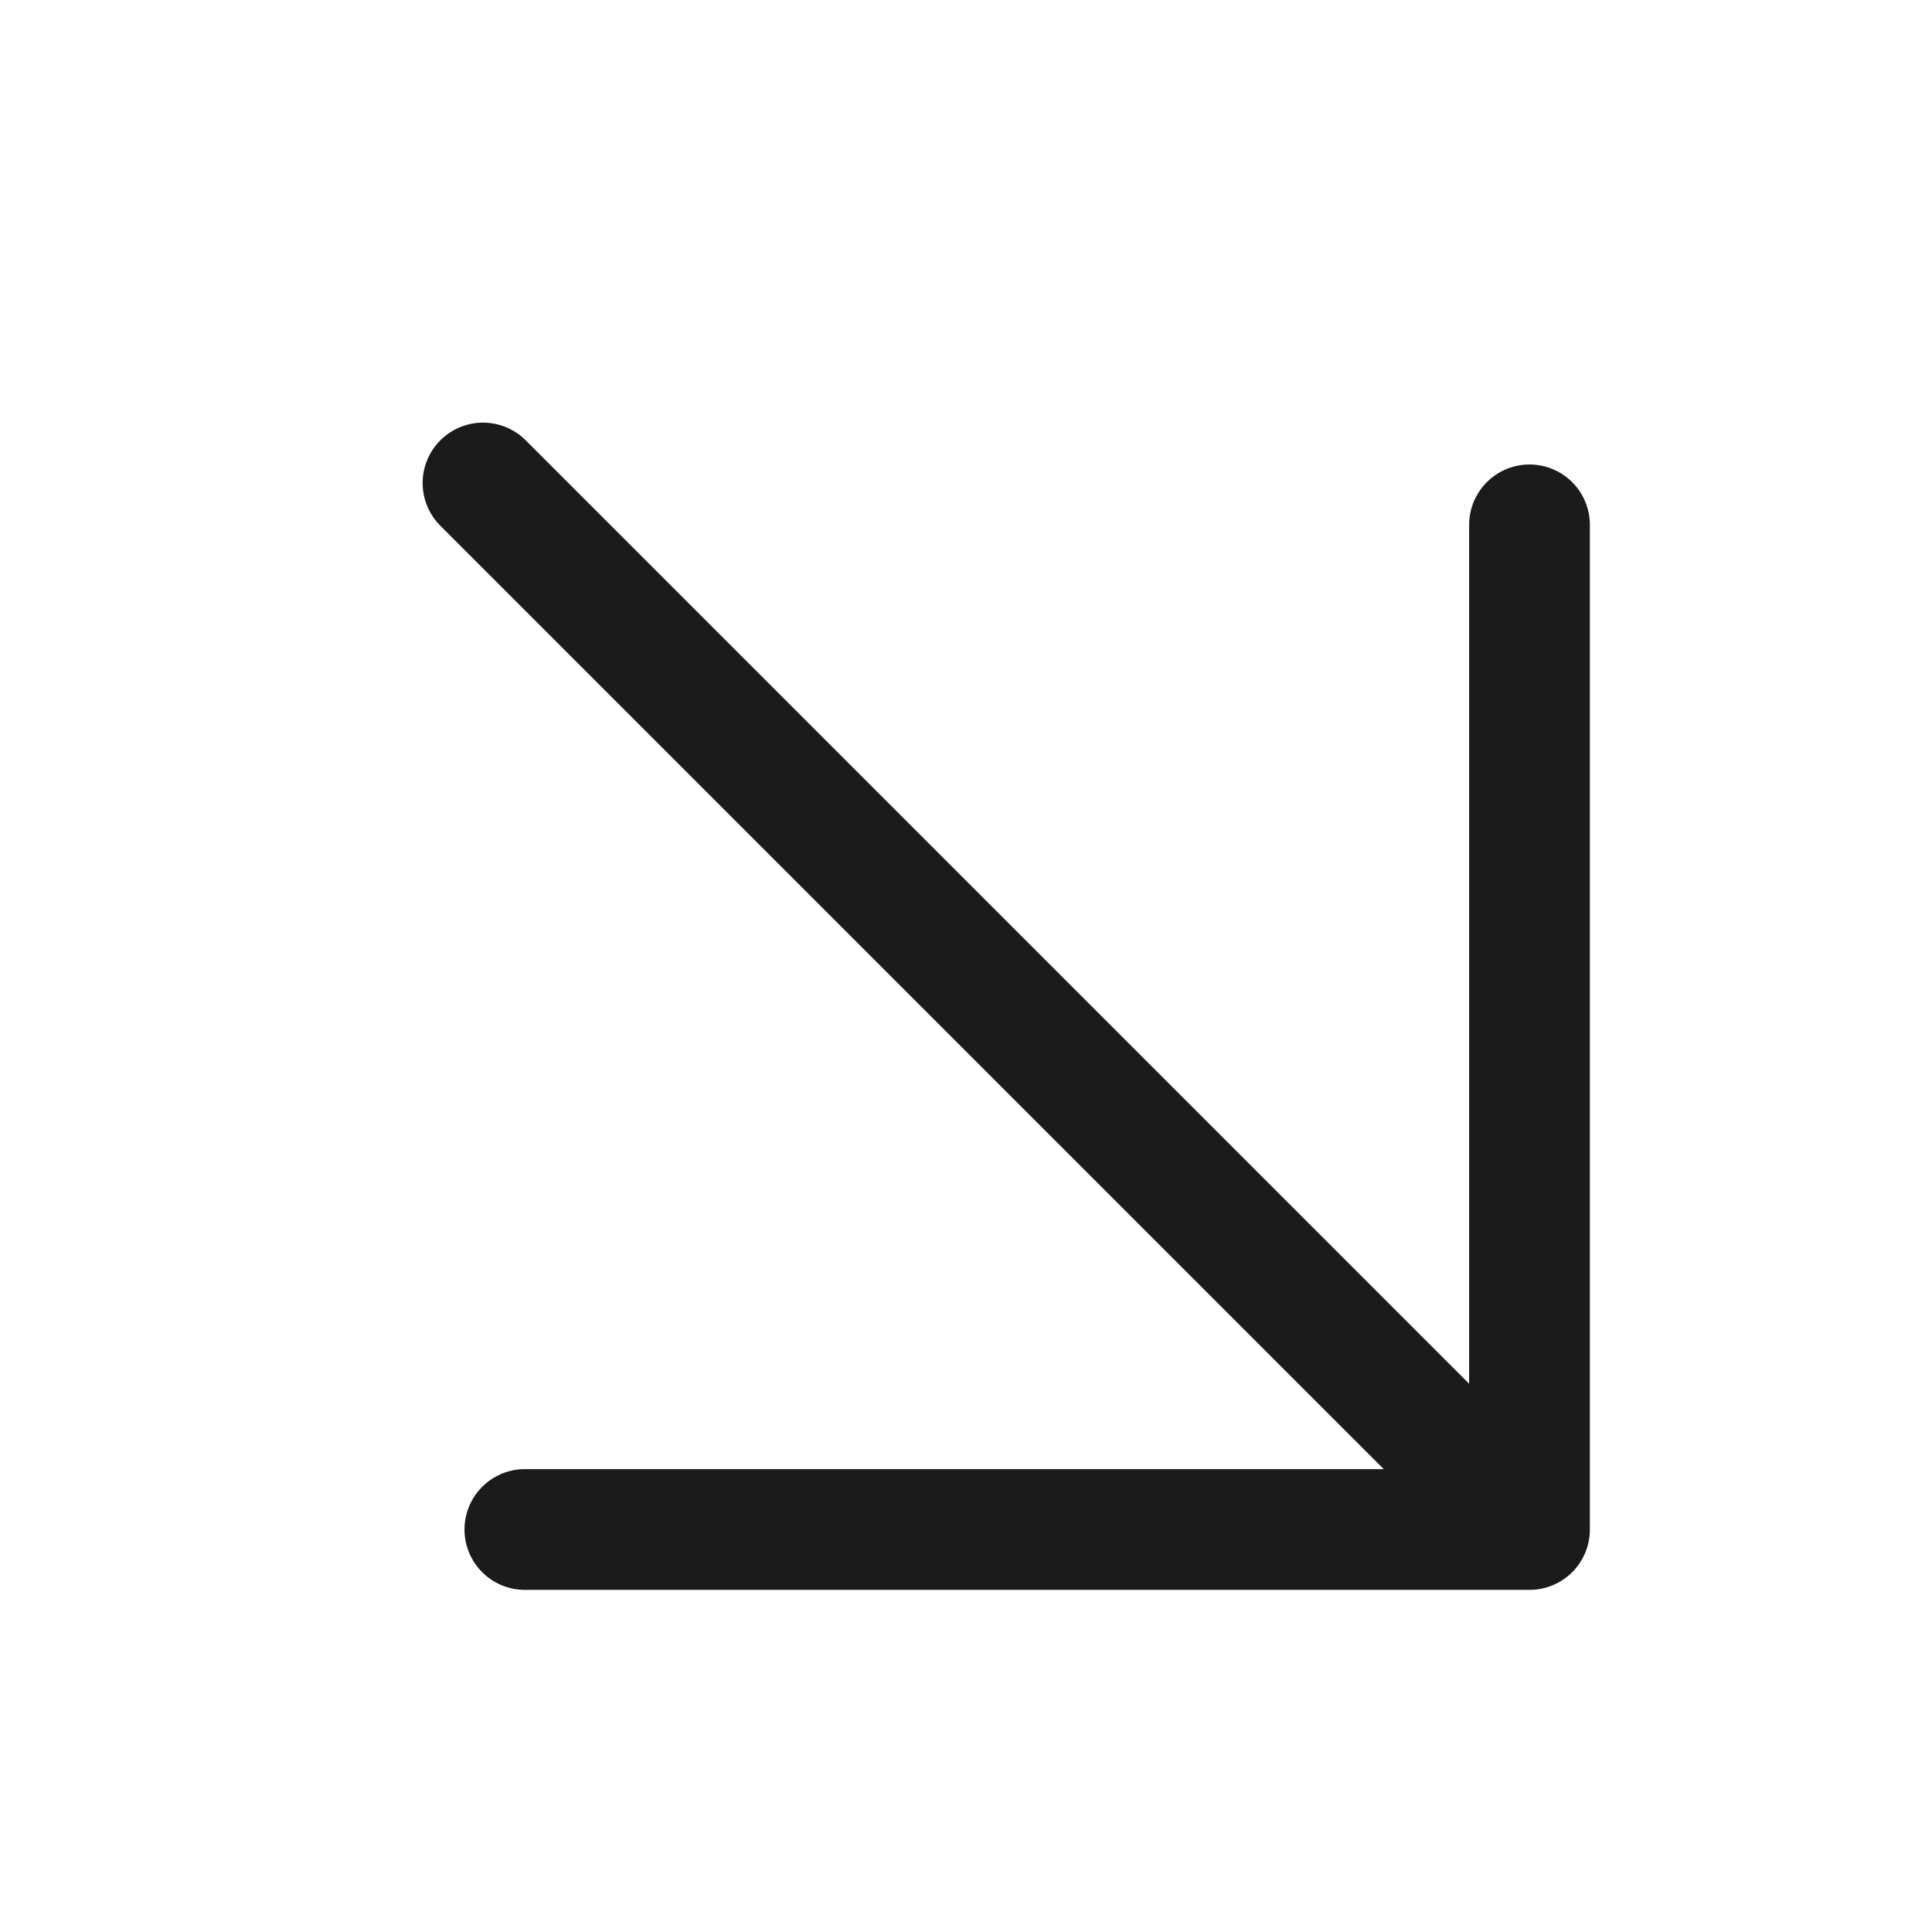 <?xml version="1.0" encoding="UTF-8"?> <svg xmlns="http://www.w3.org/2000/svg" width="24" height="24" viewBox="0 0 24 24" fill="none"> <path d="M6 6L19 19M19 19V6.52M19 19H6.52" stroke="#1B1B1B" stroke-width="1.5" stroke-linecap="round" stroke-linejoin="round"></path> </svg> 